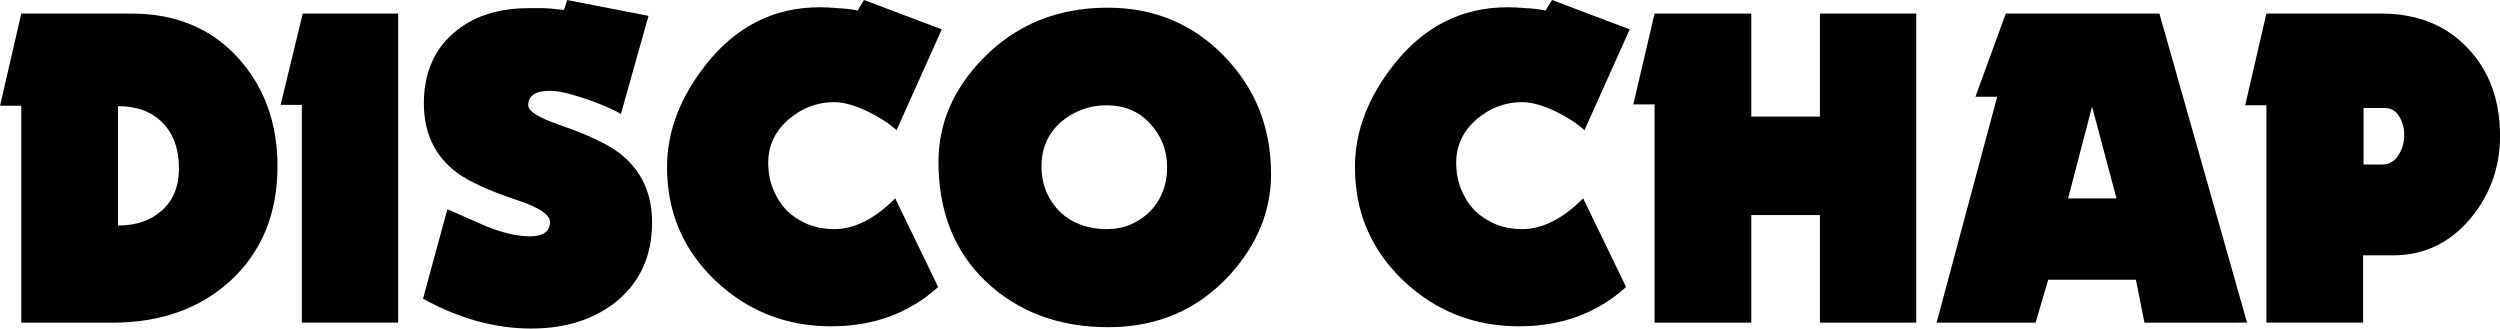 <svg xmlns="http://www.w3.org/2000/svg" width="221.293" height="29.08" viewBox="0 0 58.55 7.694">
    <g aria-label="DISCO" style="font-style:normal;font-weight:400;font-size:10.583px;line-height:1.25;font-family:sans-serif;letter-spacing:0;word-spacing:0;fill:#000;fill-opacity:1;stroke:none;stroke-width:.265">
        <path d="M66.109 80.169q0-1.535-.942-2.561-.942-1.016-2.477-1.016h-2.582l-.497 2.159h.497v5.08h2.127q1.694 0 2.763-.974 1.11-1.016 1.11-2.688zm-2.307.042q0 .635-.403.995-.391.35-1.026.35V78.76q.667 0 1.048.392.38.391.38 1.058zM68.935 83.83v-7.238H66.7l-.518 2.138h.497v5.1zM74.882 81.481q0-1.026-.762-1.619-.412-.318-1.386-.656-.752-.254-.752-.466 0-.339.508-.339.286 0 .847.191.498.17.815.35l.646-2.297-1.905-.37-.074.232q-.18-.021-.307-.032-.117-.01-.18-.01h-.339q-1.08 0-1.746.571-.71.603-.71 1.662 0 1.037.773 1.62.434.317 1.418.645.762.254.762.508 0 .338-.476.338-.413 0-.984-.222l-.942-.413-.571 2.096q1.27.698 2.529.698 1.206 0 1.99-.624.846-.688.846-1.863zM81.666 76.962l-1.82-.688-.148.244q-.244-.043-.466-.053-.222-.021-.423-.021-1.609 0-2.667 1.344-.91 1.153-.91 2.402 0 1.577 1.132 2.656 1.132 1.07 2.71 1.07 1.492 0 2.508-.921l-1.006-2.075q-.72.72-1.429.72-.338 0-.624-.116-.275-.117-.487-.318-.201-.212-.317-.497-.117-.286-.117-.625 0-.592.466-1.005.476-.413 1.08-.413.317 0 .772.212.413.2.688.444z" style="font-style:normal;font-variant:normal;font-weight:400;font-stretch:normal;font-family:Nougat;-inkscape-font-specification:Nougat;stroke-width:.265" transform="translate(-59.61 -76.274)"/>
        <path d="M89.378 80.349q0-1.63-1.1-2.762-1.101-1.133-2.731-1.133-1.757 0-2.921 1.196-1.037 1.069-1.037 2.413 0 1.746 1.111 2.805 1.133 1.069 2.868 1.069 1.715 0 2.837-1.218.973-1.068.973-2.37zm-2.434-.148q0 .307-.106.571-.106.265-.296.455t-.455.307q-.254.106-.561.106-.328 0-.614-.106-.275-.106-.476-.296-.201-.201-.318-.466-.116-.275-.116-.603 0-.625.444-1.027.466-.402 1.08-.402.624 0 1.016.423.402.434.402 1.038z" style="font-style:normal;font-variant:normal;font-weight:400;font-stretch:normal;font-family:Nougat;-inkscape-font-specification:Nougat;stroke-width:.265" transform="translate(-59.61 -76.274)"/>
    </g>
    <g aria-label="CHAP" style="font-style:normal;font-weight:400;font-size:10.583px;line-height:1.25;font-family:sans-serif;letter-spacing:0;word-spacing:0;fill:#000;fill-opacity:1;stroke:none;stroke-width:.265">
        <path d="m97.778 76.962-1.82-.688-.149.244q-.243-.043-.465-.053-.223-.021-.424-.021-1.608 0-2.667 1.344-.91 1.153-.91 2.402 0 1.577 1.133 2.656 1.132 1.07 2.709 1.07 1.492 0 2.508-.921l-1.005-2.075q-.72.72-1.429.72-.339 0-.624-.116-.276-.117-.487-.318-.201-.212-.318-.497-.116-.286-.116-.625 0-.592.465-1.005.477-.413 1.08-.413.317 0 .773.212.412.2.687.444zM104.488 83.83v-7.238h-2.255v2.413h-1.608v-2.413H98.36l-.498 2.127h.498v5.112h2.265v-2.52h1.608v2.52zM112.236 83.83l-2.053-7.238h-3.598l-.71 1.947h.509l-1.419 5.292h2.318l.296-1.006h2.054l.2 1.006zm-3.058-2.91h-1.133l.561-2.148zM118.161 79.46q0-1.27-.762-2.064-.762-.804-2.021-.804h-2.689l-.497 2.148h.497v5.09h2.265v-1.576h.699q1.09 0 1.82-.868.688-.836.688-1.926zm-2.244-.032q0 .265-.127.466-.137.233-.391.233h-.434v-1.323h.497q.223 0 .339.2.116.191.116.424z" style="font-style:normal;font-variant:normal;font-weight:400;font-stretch:normal;font-family:Nougat;-inkscape-font-specification:Nougat;stroke-width:.265" transform="translate(-59.61 -76.274)"/>
    </g>
</svg>
